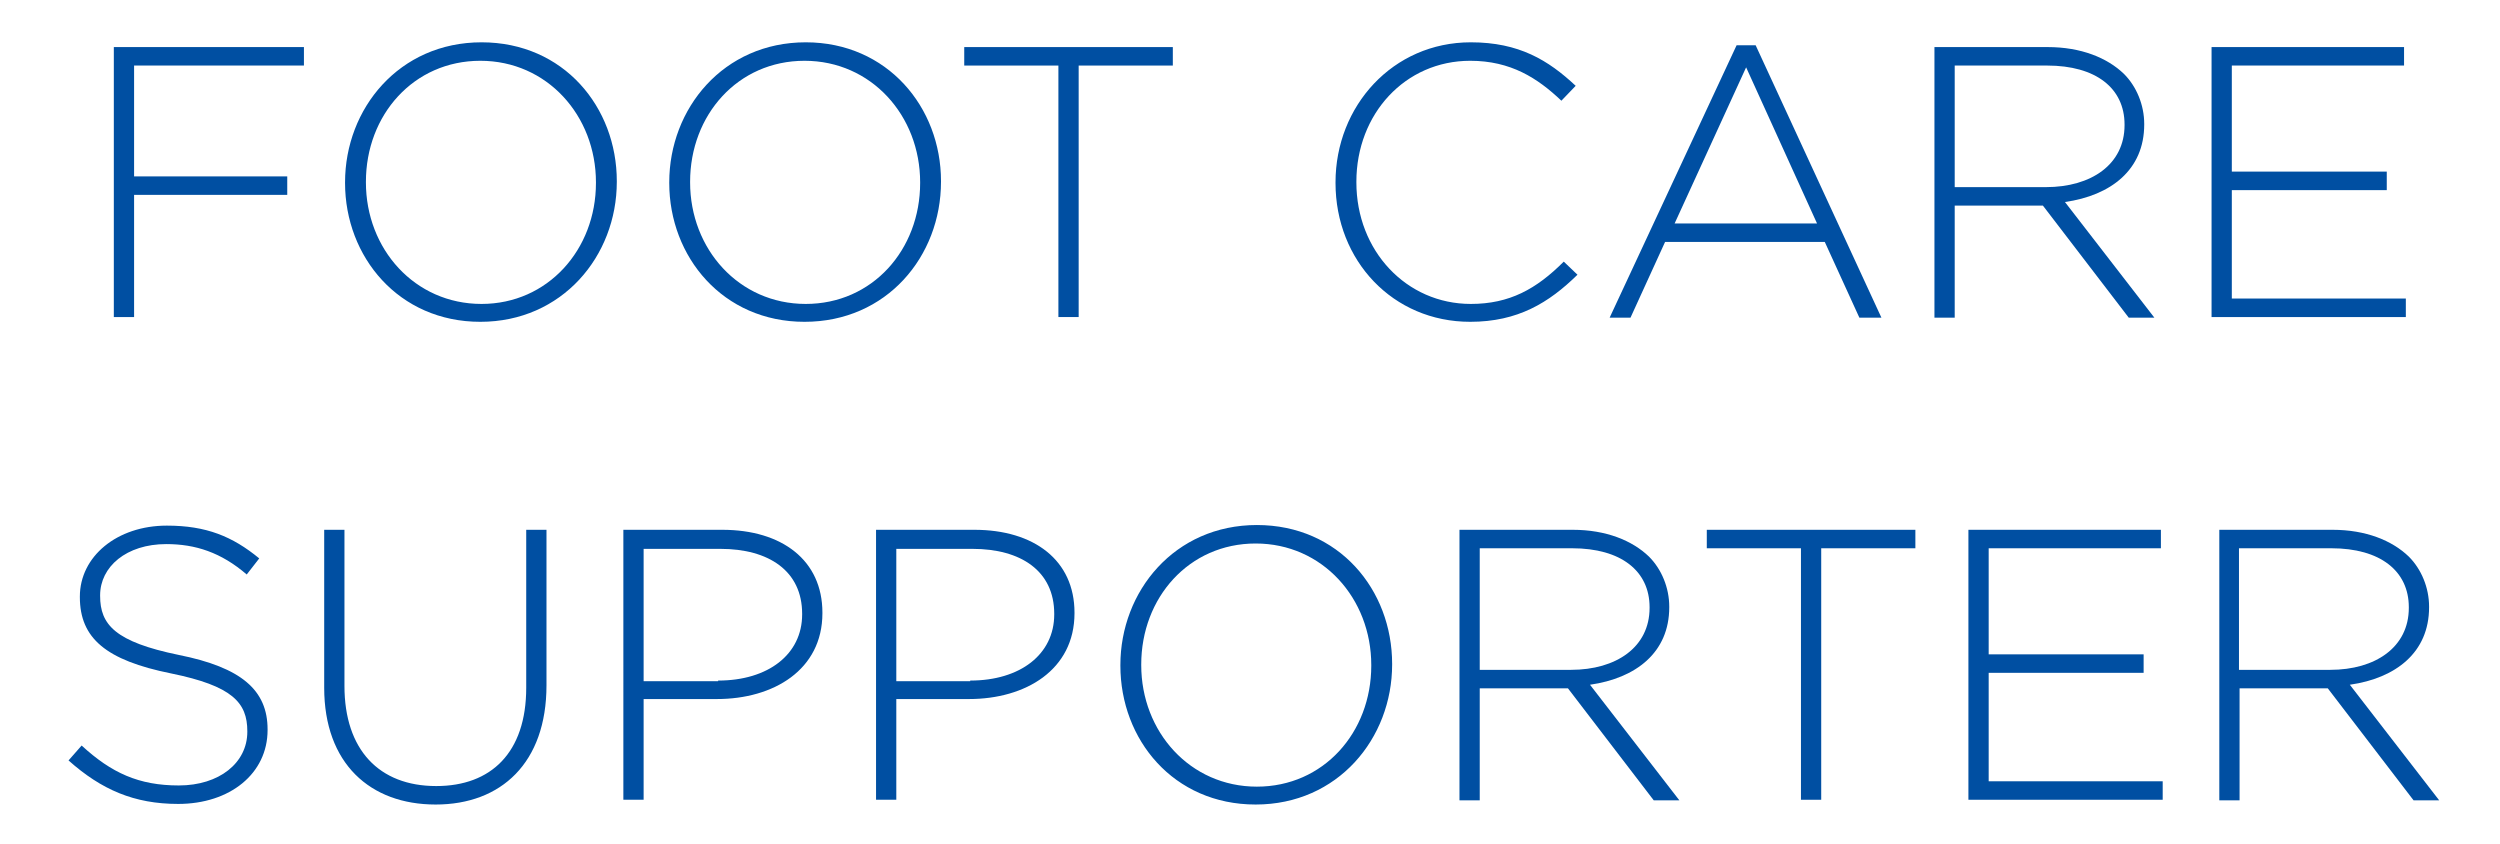 <?xml version="1.0" encoding="utf-8"?>
<!-- Generator: Adobe Illustrator 24.3.0, SVG Export Plug-In . SVG Version: 6.00 Build 0)  -->
<svg version="1.1" id="レイヤー_1" xmlns="http://www.w3.org/2000/svg" xmlns:xlink="http://www.w3.org/1999/xlink" x="0px"
	 y="0px" width="419.5px" height="141.7px" viewBox="0 0 419.5 141.7" style="enable-background:new 0 0 419.5 141.7;"
	 xml:space="preserve">
<style type="text/css">
	.st0{fill:#004FA2;}
</style>
<g>
	<path class="st0" d="M19.1,7.9H51V11H22.5v18.6h25.7v3.1H22.5v20.5h-3.4V7.9z"/>
	<path class="st0" d="M57.9,30.7v-0.1c0-12.4,9.1-23.5,22.9-23.5s22.7,10.9,22.7,23.3v0.1C103.5,43,94.3,54,80.6,54
		S57.9,43.1,57.9,30.7z M100,30.7v-0.1c0-11.2-8.2-20.4-19.4-20.4c-11.2,0-19.2,9.1-19.2,20.3v0.1c0,11.2,8.2,20.4,19.4,20.4
		C91.9,51,100,41.9,100,30.7z"/>
	<path class="st0" d="M112.3,30.7v-0.1c0-12.4,9.1-23.5,22.9-23.5c13.7,0,22.7,10.9,22.7,23.3v0.1C157.9,43,148.8,54,135,54
		C121.3,54,112.3,43.1,112.3,30.7z M154.4,30.7v-0.1c0-11.2-8.2-20.4-19.4-20.4c-11.2,0-19.2,9.1-19.2,20.3v0.1
		c0,11.2,8.2,20.4,19.4,20.4C146.4,51,154.4,41.9,154.4,30.7z"/>
	<path class="st0" d="M177.6,11h-15.8V7.9h35V11h-15.8v42.2h-3.4V11z"/>
	<path class="st0" d="M224.1,30.7v-0.1c0-12.8,9.6-23.5,22.7-23.5c8.1,0,13,3,17.6,7.3l-2.4,2.5c-4-3.8-8.5-6.7-15.3-6.7
		c-10.9,0-19.1,8.9-19.1,20.3v0.1c0,11.5,8.4,20.4,19.2,20.4c6.5,0,11-2.5,15.6-7.1l2.3,2.2c-4.8,4.7-10,7.9-18,7.9
		C233.7,54,224.1,43.7,224.1,30.7z"/>
	<path class="st0" d="M291.4,7.6h3.2l21.1,45.7H312l-5.8-12.7h-26.8l-5.8,12.7h-3.5L291.4,7.6z M304.9,37.5l-11.9-26.2l-12,26.2
		H304.9z"/>
	<path class="st0" d="M324.6,7.9h19c5.6,0,10,1.8,12.8,4.5c2.1,2.1,3.4,5.2,3.4,8.4v0.1c0,7.6-5.6,11.9-13.3,13l15,19.4h-4.3
		l-14.4-18.8H328v18.8h-3.4V7.9z M343.3,31.4c7.6,0,13.2-3.8,13.2-10.4v-0.1c0-6.1-4.8-9.9-13-9.9H328v20.4H343.3z"/>
	<path class="st0" d="M371.1,7.9h32.3V11h-28.9v17.8h26v3.1h-26v18.2h29.2v3.1h-32.6V7.9z"/>
	<path class="st0" d="M11.5,127.6l2.2-2.5c5,4.6,9.6,6.7,16.3,6.7c6.8,0,11.5-3.8,11.5-9v-0.1c0-4.8-2.5-7.6-12.8-9.7
		c-10.9-2.2-15.3-5.9-15.3-12.8v-0.1c0-6.7,6.2-11.9,14.6-11.9c6.6,0,11,1.8,15.5,5.5l-2.1,2.7c-4.3-3.7-8.6-5.1-13.5-5.1
		c-6.7,0-11.1,3.8-11.1,8.6v0.1c0,4.8,2.5,7.7,13.2,9.9c10.5,2.1,14.9,5.9,14.9,12.5v0.1c0,7.3-6.3,12.4-15,12.4
		C22.5,134.9,17,132.5,11.5,127.6z"/>
	<path class="st0" d="M54.4,115.4V88.9h3.4v26.2c0,10.7,5.8,16.8,15.4,16.8c9.2,0,15.1-5.6,15.1-16.5V88.9h3.4V115
		c0,13-7.6,20-18.6,20C62.1,135,54.4,128.1,54.4,115.4z"/>
	<path class="st0" d="M104.7,88.9h16.5c10,0,16.8,5.1,16.8,13.9v0.1c0,9.5-8.2,14.4-17.7,14.4H108v16.9h-3.4V88.9z M120.5,114.2
		c8.4,0,14.1-4.4,14.1-11.1V103c0-7.2-5.6-10.9-13.7-10.9H108v22.2H120.5z"/>
	<path class="st0" d="M147,88.9h16.5c10,0,16.8,5.1,16.8,13.9v0.1c0,9.5-8.2,14.4-17.7,14.4h-12.2v16.9H147V88.9z M162.8,114.2
		c8.4,0,14.1-4.4,14.1-11.1V103c0-7.2-5.6-10.9-13.7-10.9h-12.8v22.2H162.8z"/>
	<path class="st0" d="M188,111.7v-0.1c0-12.4,9.1-23.5,22.9-23.5s22.7,10.9,22.7,23.3v0.1c0,12.4-9.1,23.5-22.9,23.5
		S188,124.1,188,111.7z M230.1,111.7v-0.1c0-11.2-8.2-20.4-19.4-20.4c-11.2,0-19.2,9.1-19.2,20.3v0.1c0,11.2,8.2,20.4,19.4,20.4
		C222.1,132,230.1,122.9,230.1,111.7z"/>
	<path class="st0" d="M244.9,88.9h19c5.6,0,10,1.8,12.8,4.5c2.1,2.1,3.4,5.2,3.4,8.4v0.1c0,7.6-5.6,11.9-13.3,13l15,19.4h-4.3
		l-14.4-18.8h-14.8v18.8h-3.4V88.9z M263.6,112.4c7.6,0,13.2-3.8,13.2-10.4v-0.1c0-6.1-4.8-9.9-13-9.9h-15.5v20.4H263.6z"/>
	<path class="st0" d="M302.2,92h-15.8v-3.1h35V92h-15.8v42.2h-3.4V92z"/>
	<path class="st0" d="M330.3,88.9h32.3V92h-28.9v17.8h26v3.1h-26v18.2h29.2v3.1h-32.6V88.9z"/>
	<path class="st0" d="M372.4,88.9h19c5.6,0,10,1.8,12.8,4.5c2.1,2.1,3.4,5.2,3.4,8.4v0.1c0,7.6-5.6,11.9-13.3,13l15,19.4H405
		l-14.4-18.8h-14.8v18.8h-3.4V88.9z M391,112.4c7.6,0,13.2-3.8,13.2-10.4v-0.1c0-6.1-4.8-9.9-13-9.9h-15.5v20.4H391z"/>
</g>
</svg>

